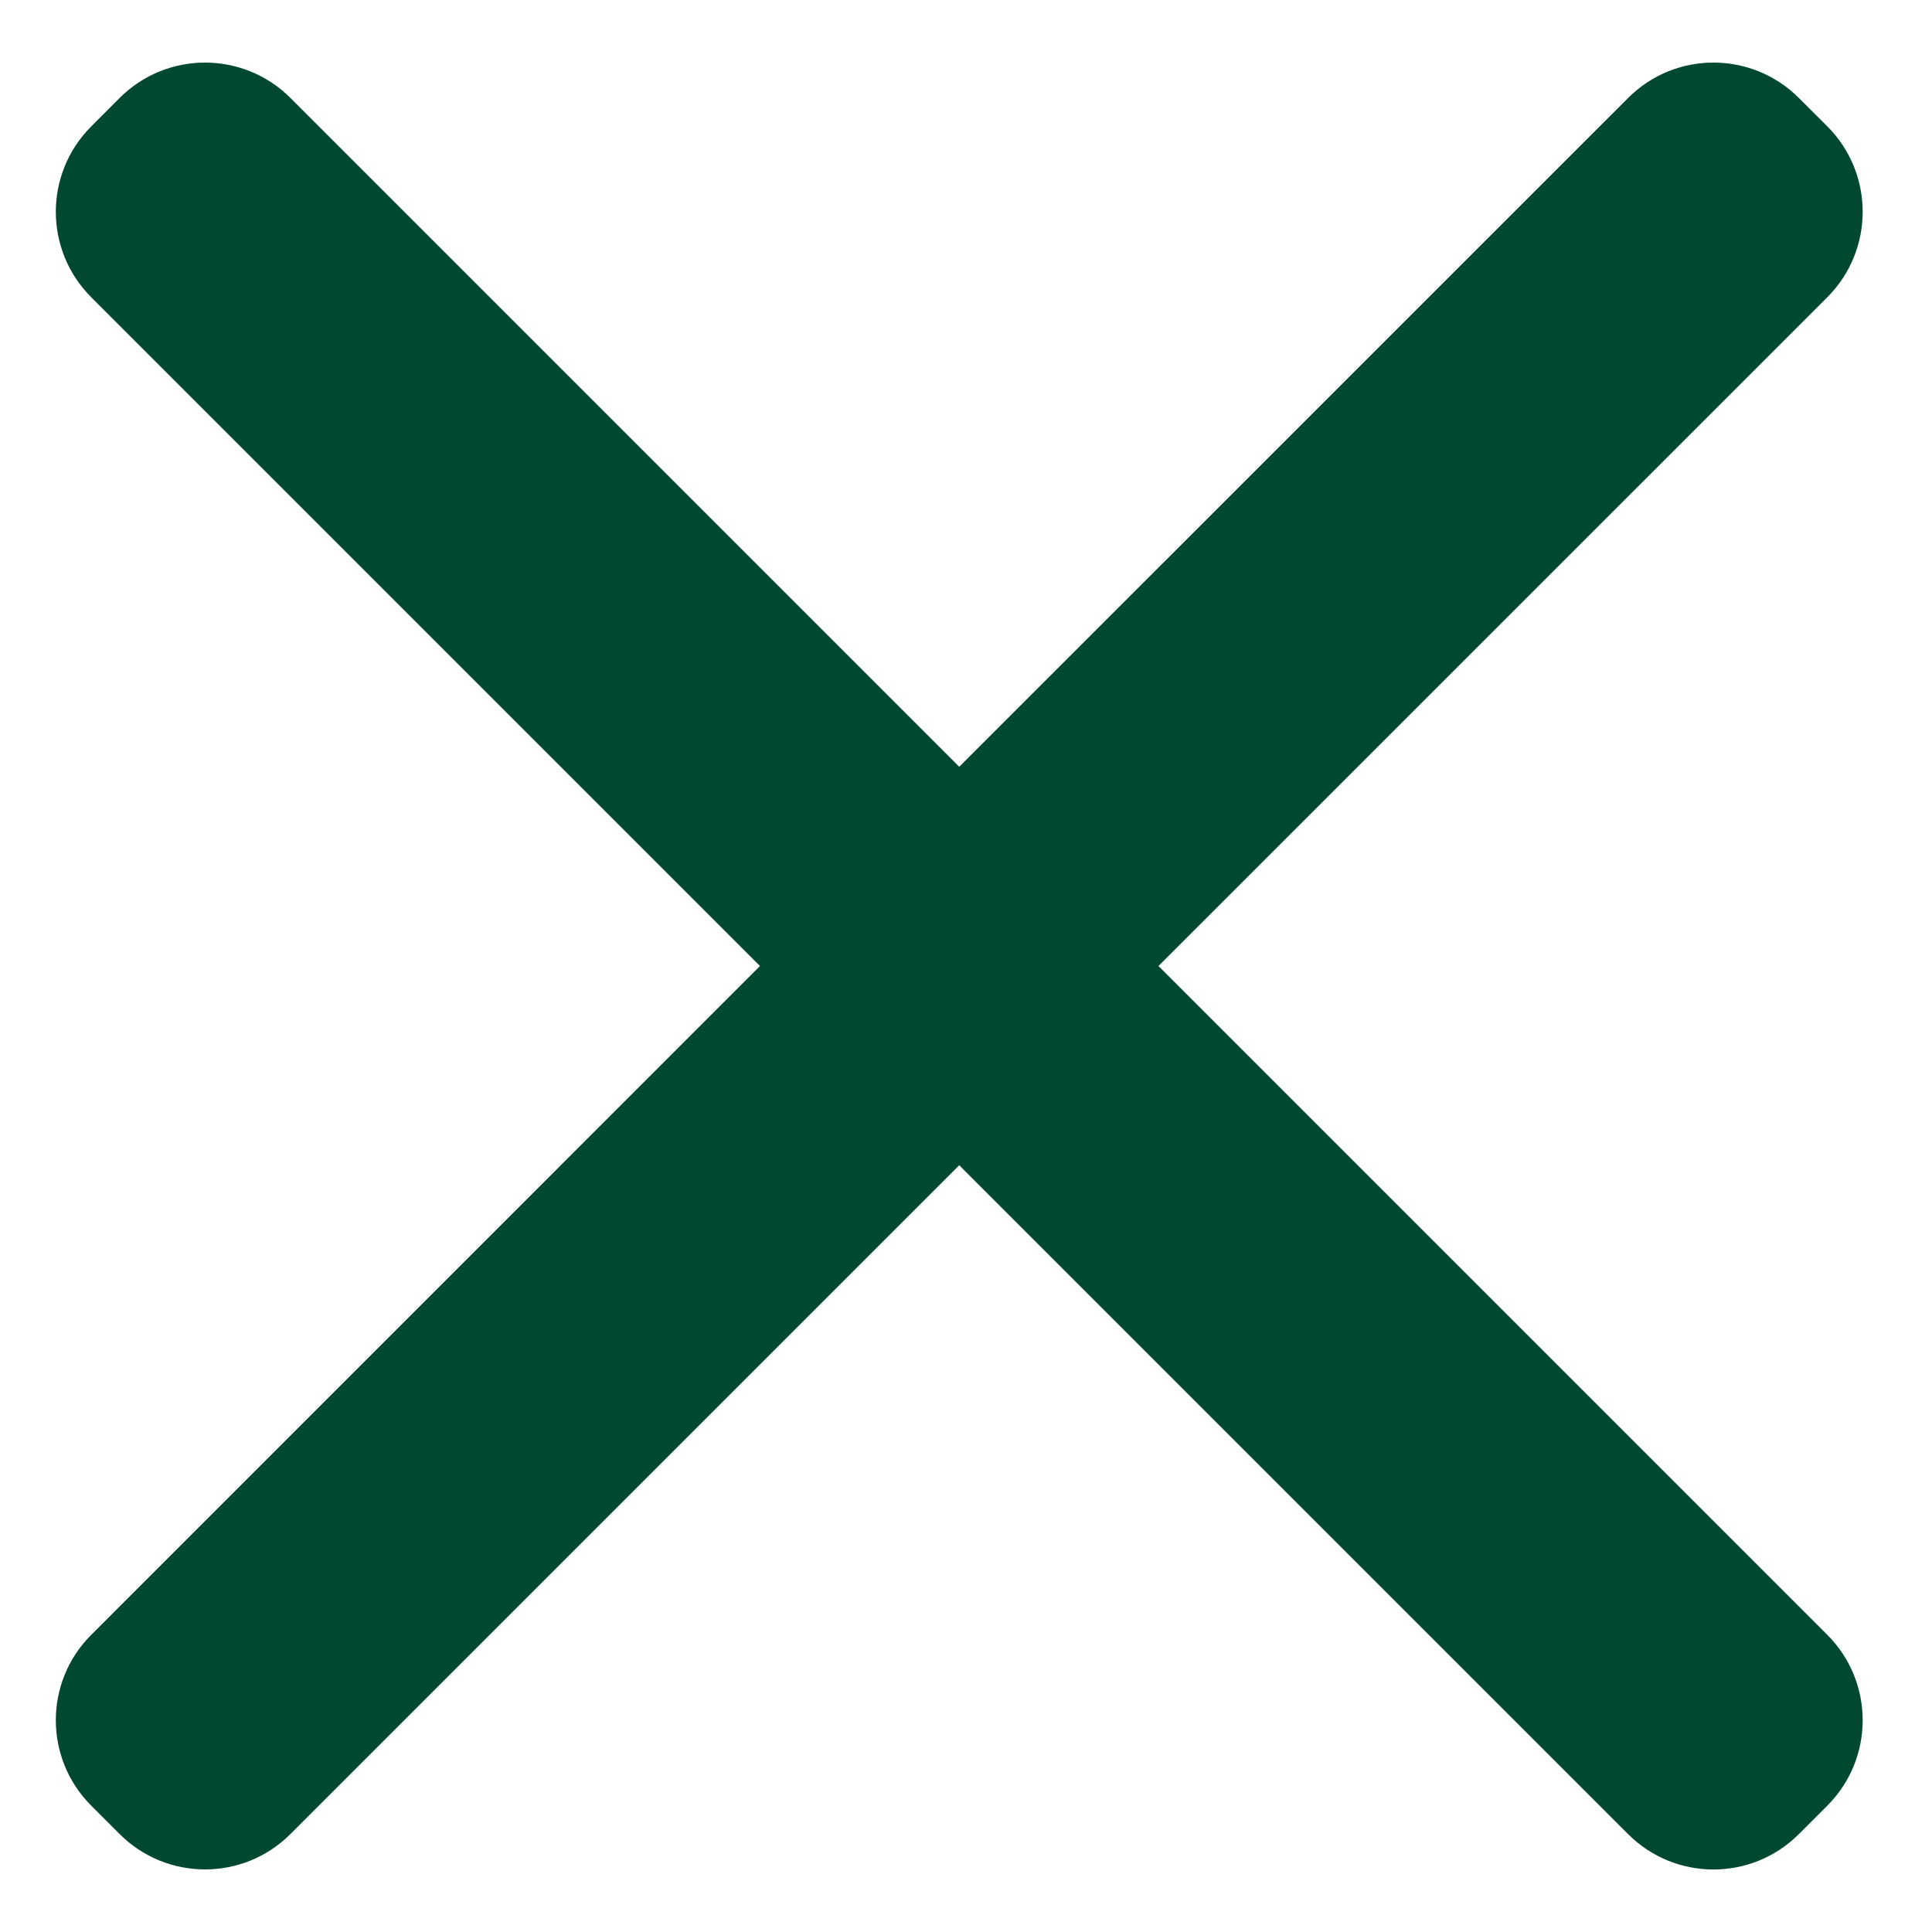 <svg width="24" height="24" viewBox="0 0 24 24" fill="none" xmlns="http://www.w3.org/2000/svg">
<path fill-rule="evenodd" clip-rule="evenodd" d="M1.133 20.309C0.547 20.894 0.547 21.844 1.133 22.43L1.486 22.783C2.072 23.369 3.022 23.369 3.608 22.783L11.916 14.475L20.225 22.784C20.81 23.37 21.76 23.37 22.346 22.784L22.7 22.43C23.285 21.845 23.285 20.895 22.7 20.309L14.391 12L22.7 3.692C23.285 3.106 23.285 2.156 22.7 1.57L22.346 1.217C21.76 0.631 20.81 0.631 20.225 1.217L11.916 9.525L3.608 1.217C3.022 0.631 2.072 0.631 1.486 1.217L1.133 1.571C0.547 2.157 0.547 3.106 1.133 3.692L9.441 12L1.133 20.309Z" fill="#004831"/>
</svg>

